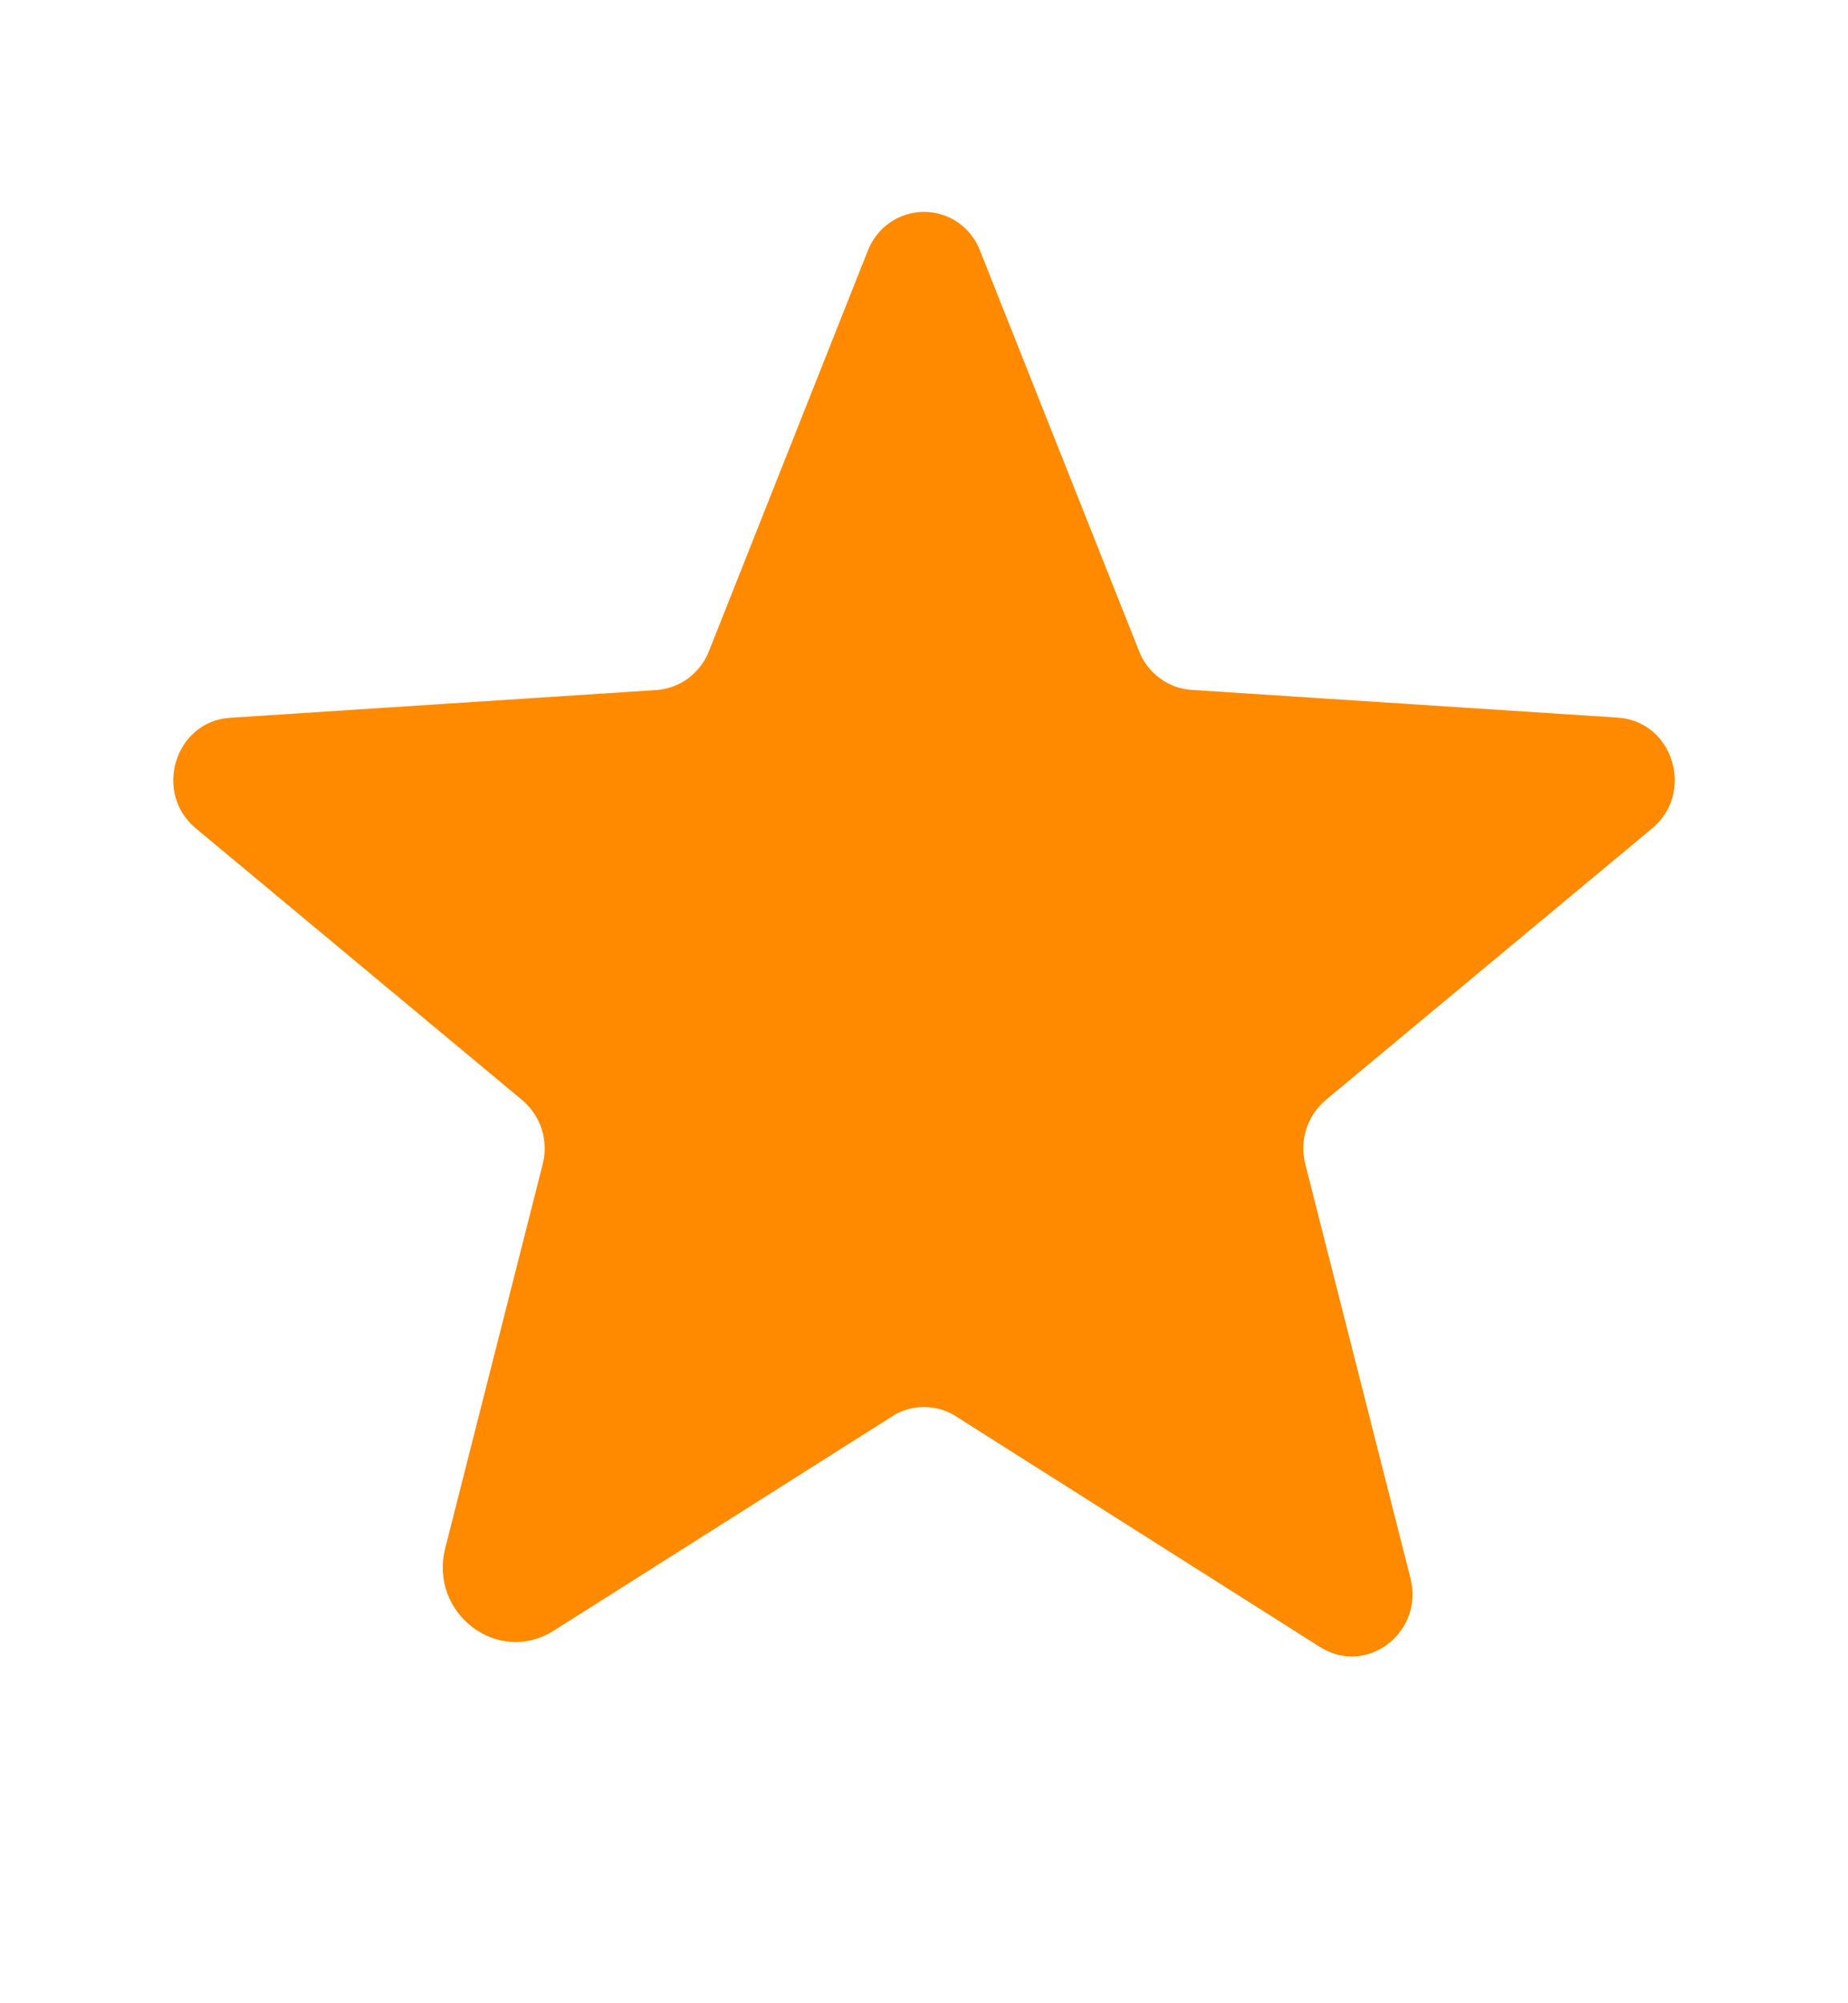 <svg width="12" height="13" viewBox="0 0 12 13" fill="none" xmlns="http://www.w3.org/2000/svg">
<g id="Star 2">
<g id="Group">
<path id="Vector" d="M6.207 9.191L8.571 10.688C8.873 10.88 9.248 10.595 9.159 10.242L8.476 7.555C8.456 7.48 8.459 7.402 8.482 7.328C8.506 7.254 8.549 7.189 8.608 7.139L10.729 5.375C11.007 5.143 10.864 4.681 10.506 4.657L7.737 4.477C7.662 4.472 7.591 4.446 7.531 4.401C7.471 4.357 7.424 4.296 7.397 4.227L6.364 1.627C6.336 1.553 6.286 1.489 6.221 1.444C6.156 1.399 6.079 1.375 6 1.375C5.921 1.375 5.844 1.399 5.779 1.444C5.714 1.489 5.664 1.553 5.635 1.627L4.603 4.227C4.576 4.296 4.529 4.357 4.469 4.402C4.409 4.446 4.338 4.472 4.263 4.478L1.494 4.658C1.137 4.681 0.993 5.143 1.271 5.375L3.391 7.139C3.45 7.189 3.494 7.255 3.518 7.328C3.541 7.402 3.543 7.481 3.524 7.555L2.891 10.047C2.784 10.47 3.234 10.812 3.596 10.582L5.794 9.191C5.855 9.151 5.927 9.131 6 9.131C6.074 9.131 6.145 9.151 6.207 9.191H6.207Z" fill="#FF8A00"/>
</g>
</g>
</svg>
